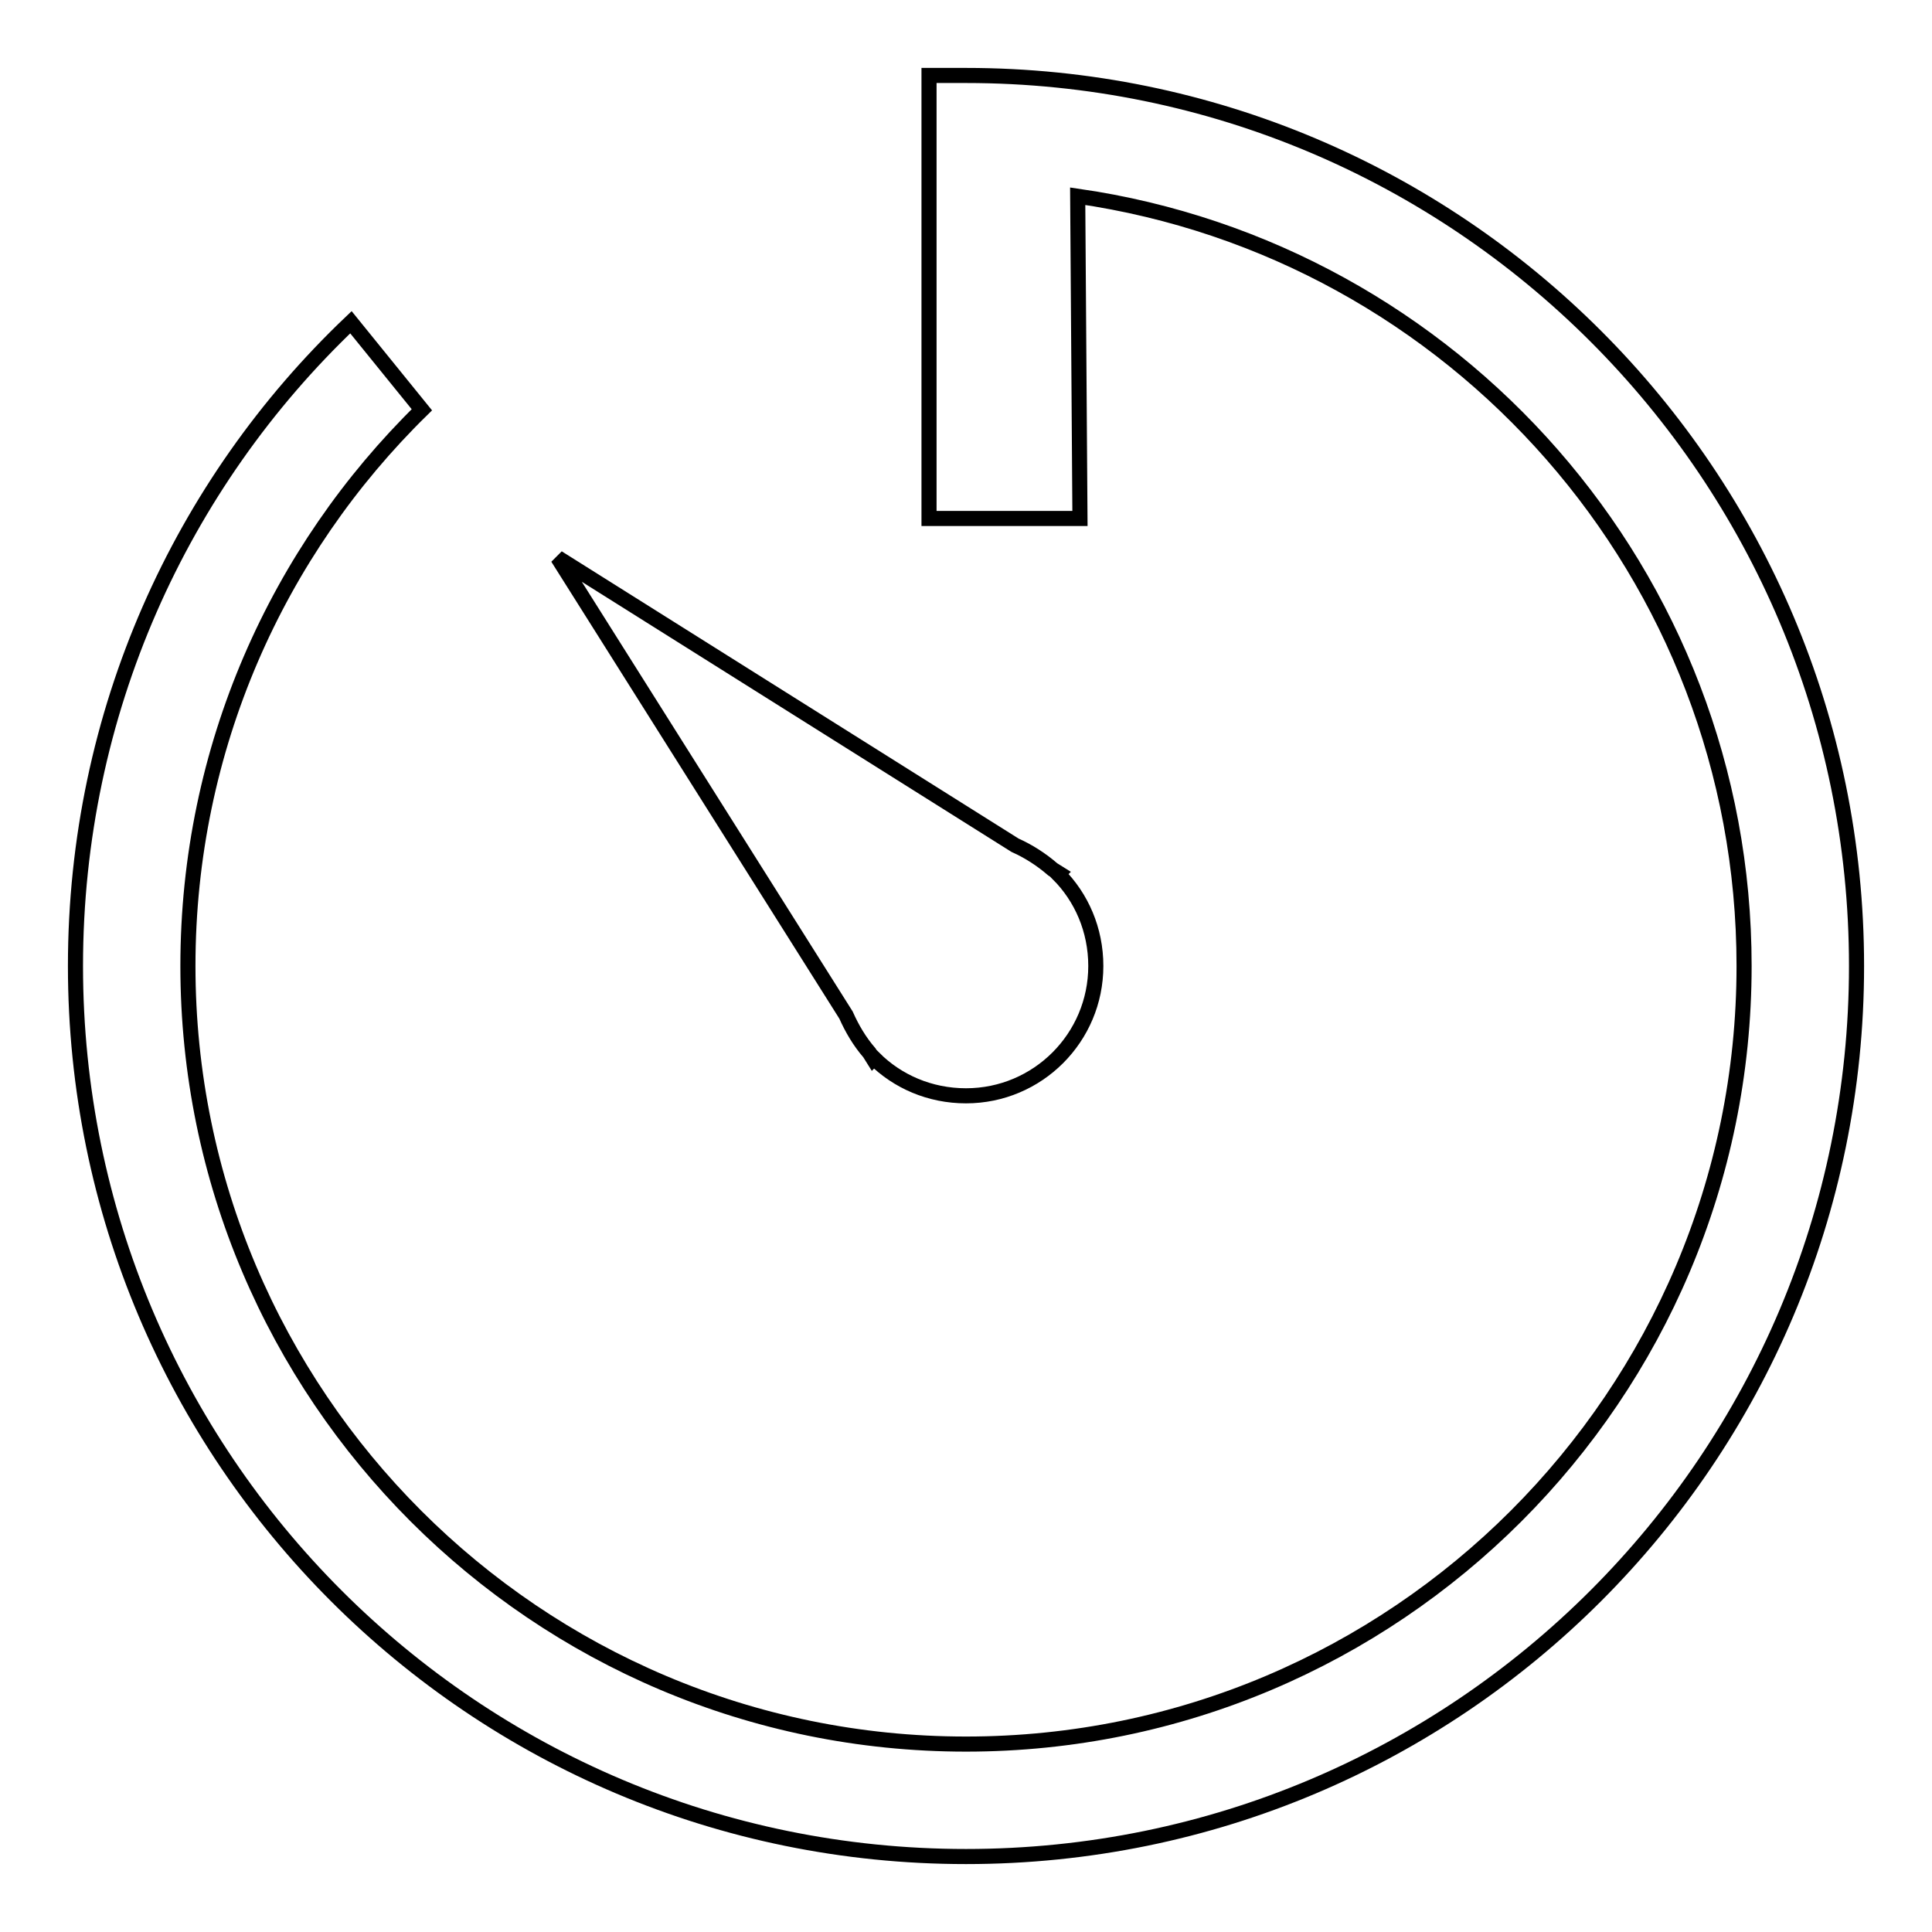 <?xml version="1.0" encoding="utf-8"?>
<!-- Svg Vector Icons : http://www.onlinewebfonts.com/icon -->
<!DOCTYPE svg PUBLIC "-//W3C//DTD SVG 1.1//EN" "http://www.w3.org/Graphics/SVG/1.1/DTD/svg11.dtd">
<svg version="1.1" xmlns="http://www.w3.org/2000/svg" xmlns:xlink="http://www.w3.org/1999/xlink" x="0px" y="0px" viewBox="0 0 256 256" enable-background="new 0 0 256 256" xml:space="preserve">
<g> <path stroke-width="2" fill-opacity="0" stroke="#000000"  d="M128,10C128,10,128,10,128,10L128,10h-4.9v58.7h20L142.8,26c49.9,7.2,88.3,50.1,88.3,102 c0,56.9-46.2,103.1-103.1,103.1S24.9,184.9,24.9,128c0-28.9,11.9-55,31-73.7l-9.4-11.6C24,64.1,10,94.4,10,128 c0,65.2,52.8,118,118,118c65.2,0,118-52.8,118-118C246,62.8,193.2,10,128,10z M139.5,115.2c-1.5-1.3-3.2-2.4-5-3.2L73.9,73.9 l38.2,60.6c0.8,1.8,1.8,3.5,3.1,5l0.5,0.8l0.1-0.1c3.1,3.1,7.4,5,12.2,5c9.5,0,17.2-7.7,17.2-17.2c0-4.8-1.9-9.1-5-12.2l0.1-0.1 L139.5,115.2z"/></g>
</svg>